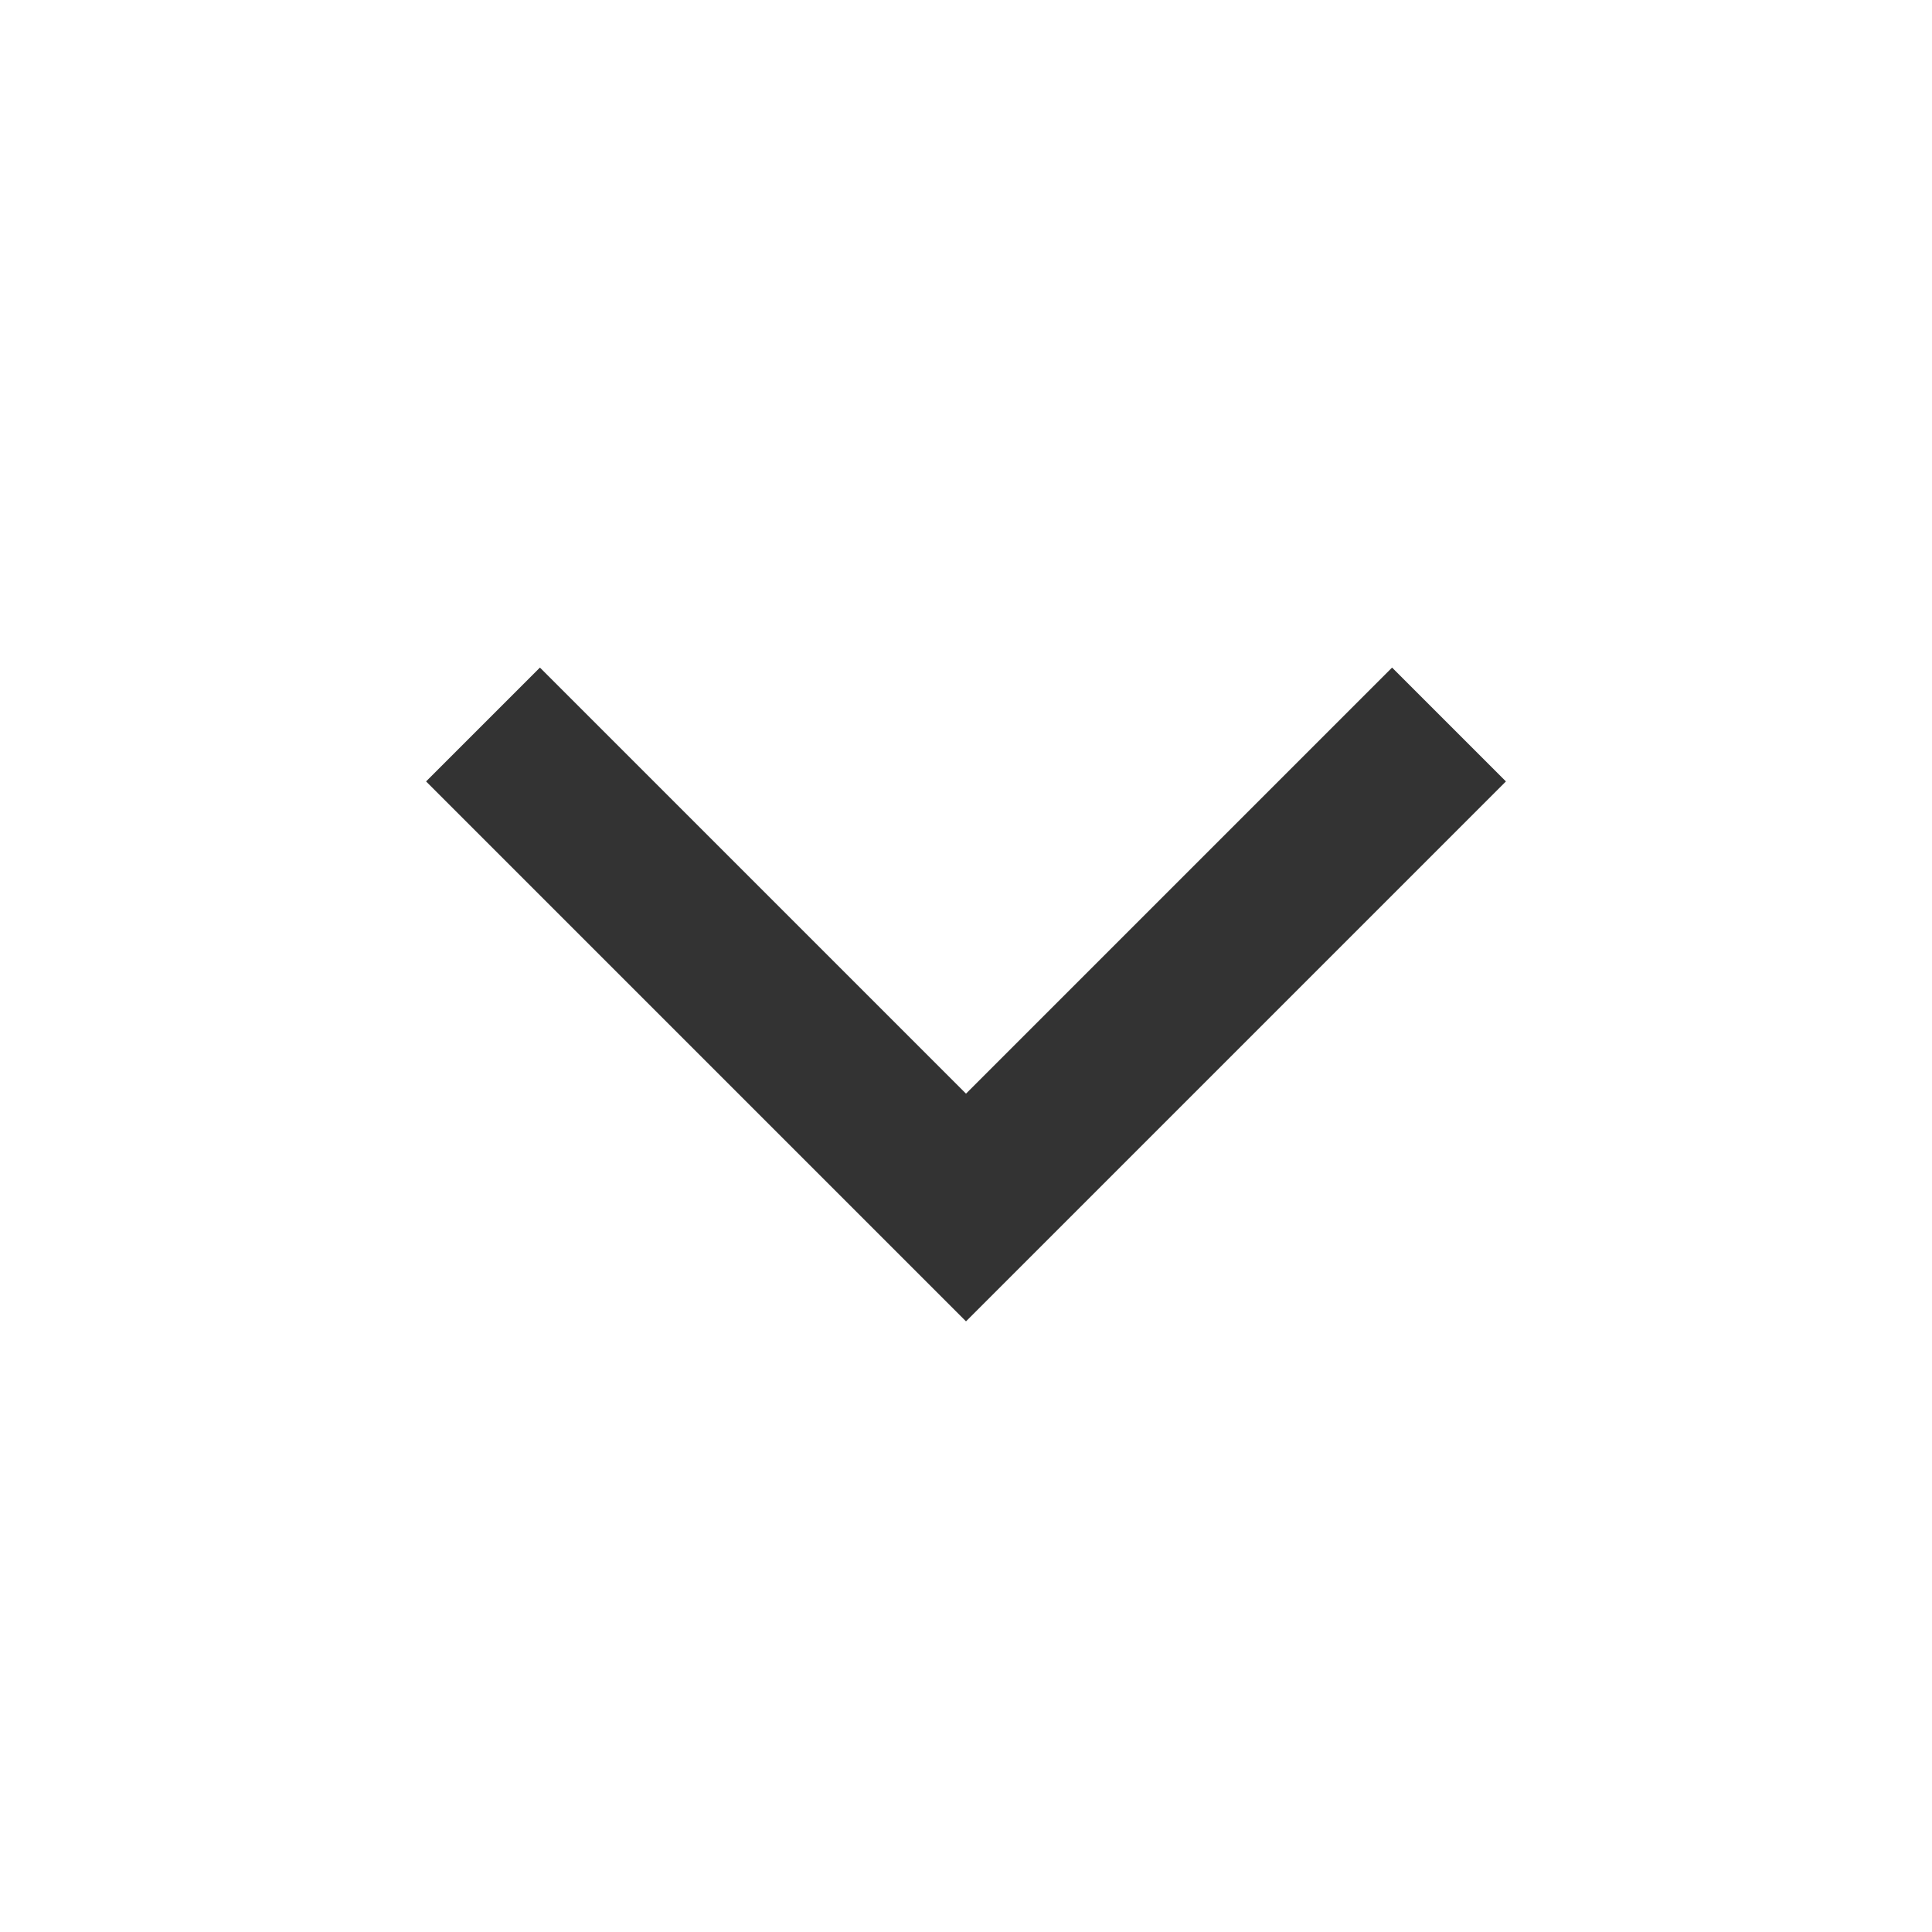 <svg width="20" height="20" viewBox="0 0 12 12" fill="none" xmlns="http://www.w3.org/2000/svg">
<path d="M3 4.5L6 7.5L9 4.5" stroke="#333333" strokeWidth="1.5" strokeLinecap="round" strokeLinejoin="round"/>
</svg> 

